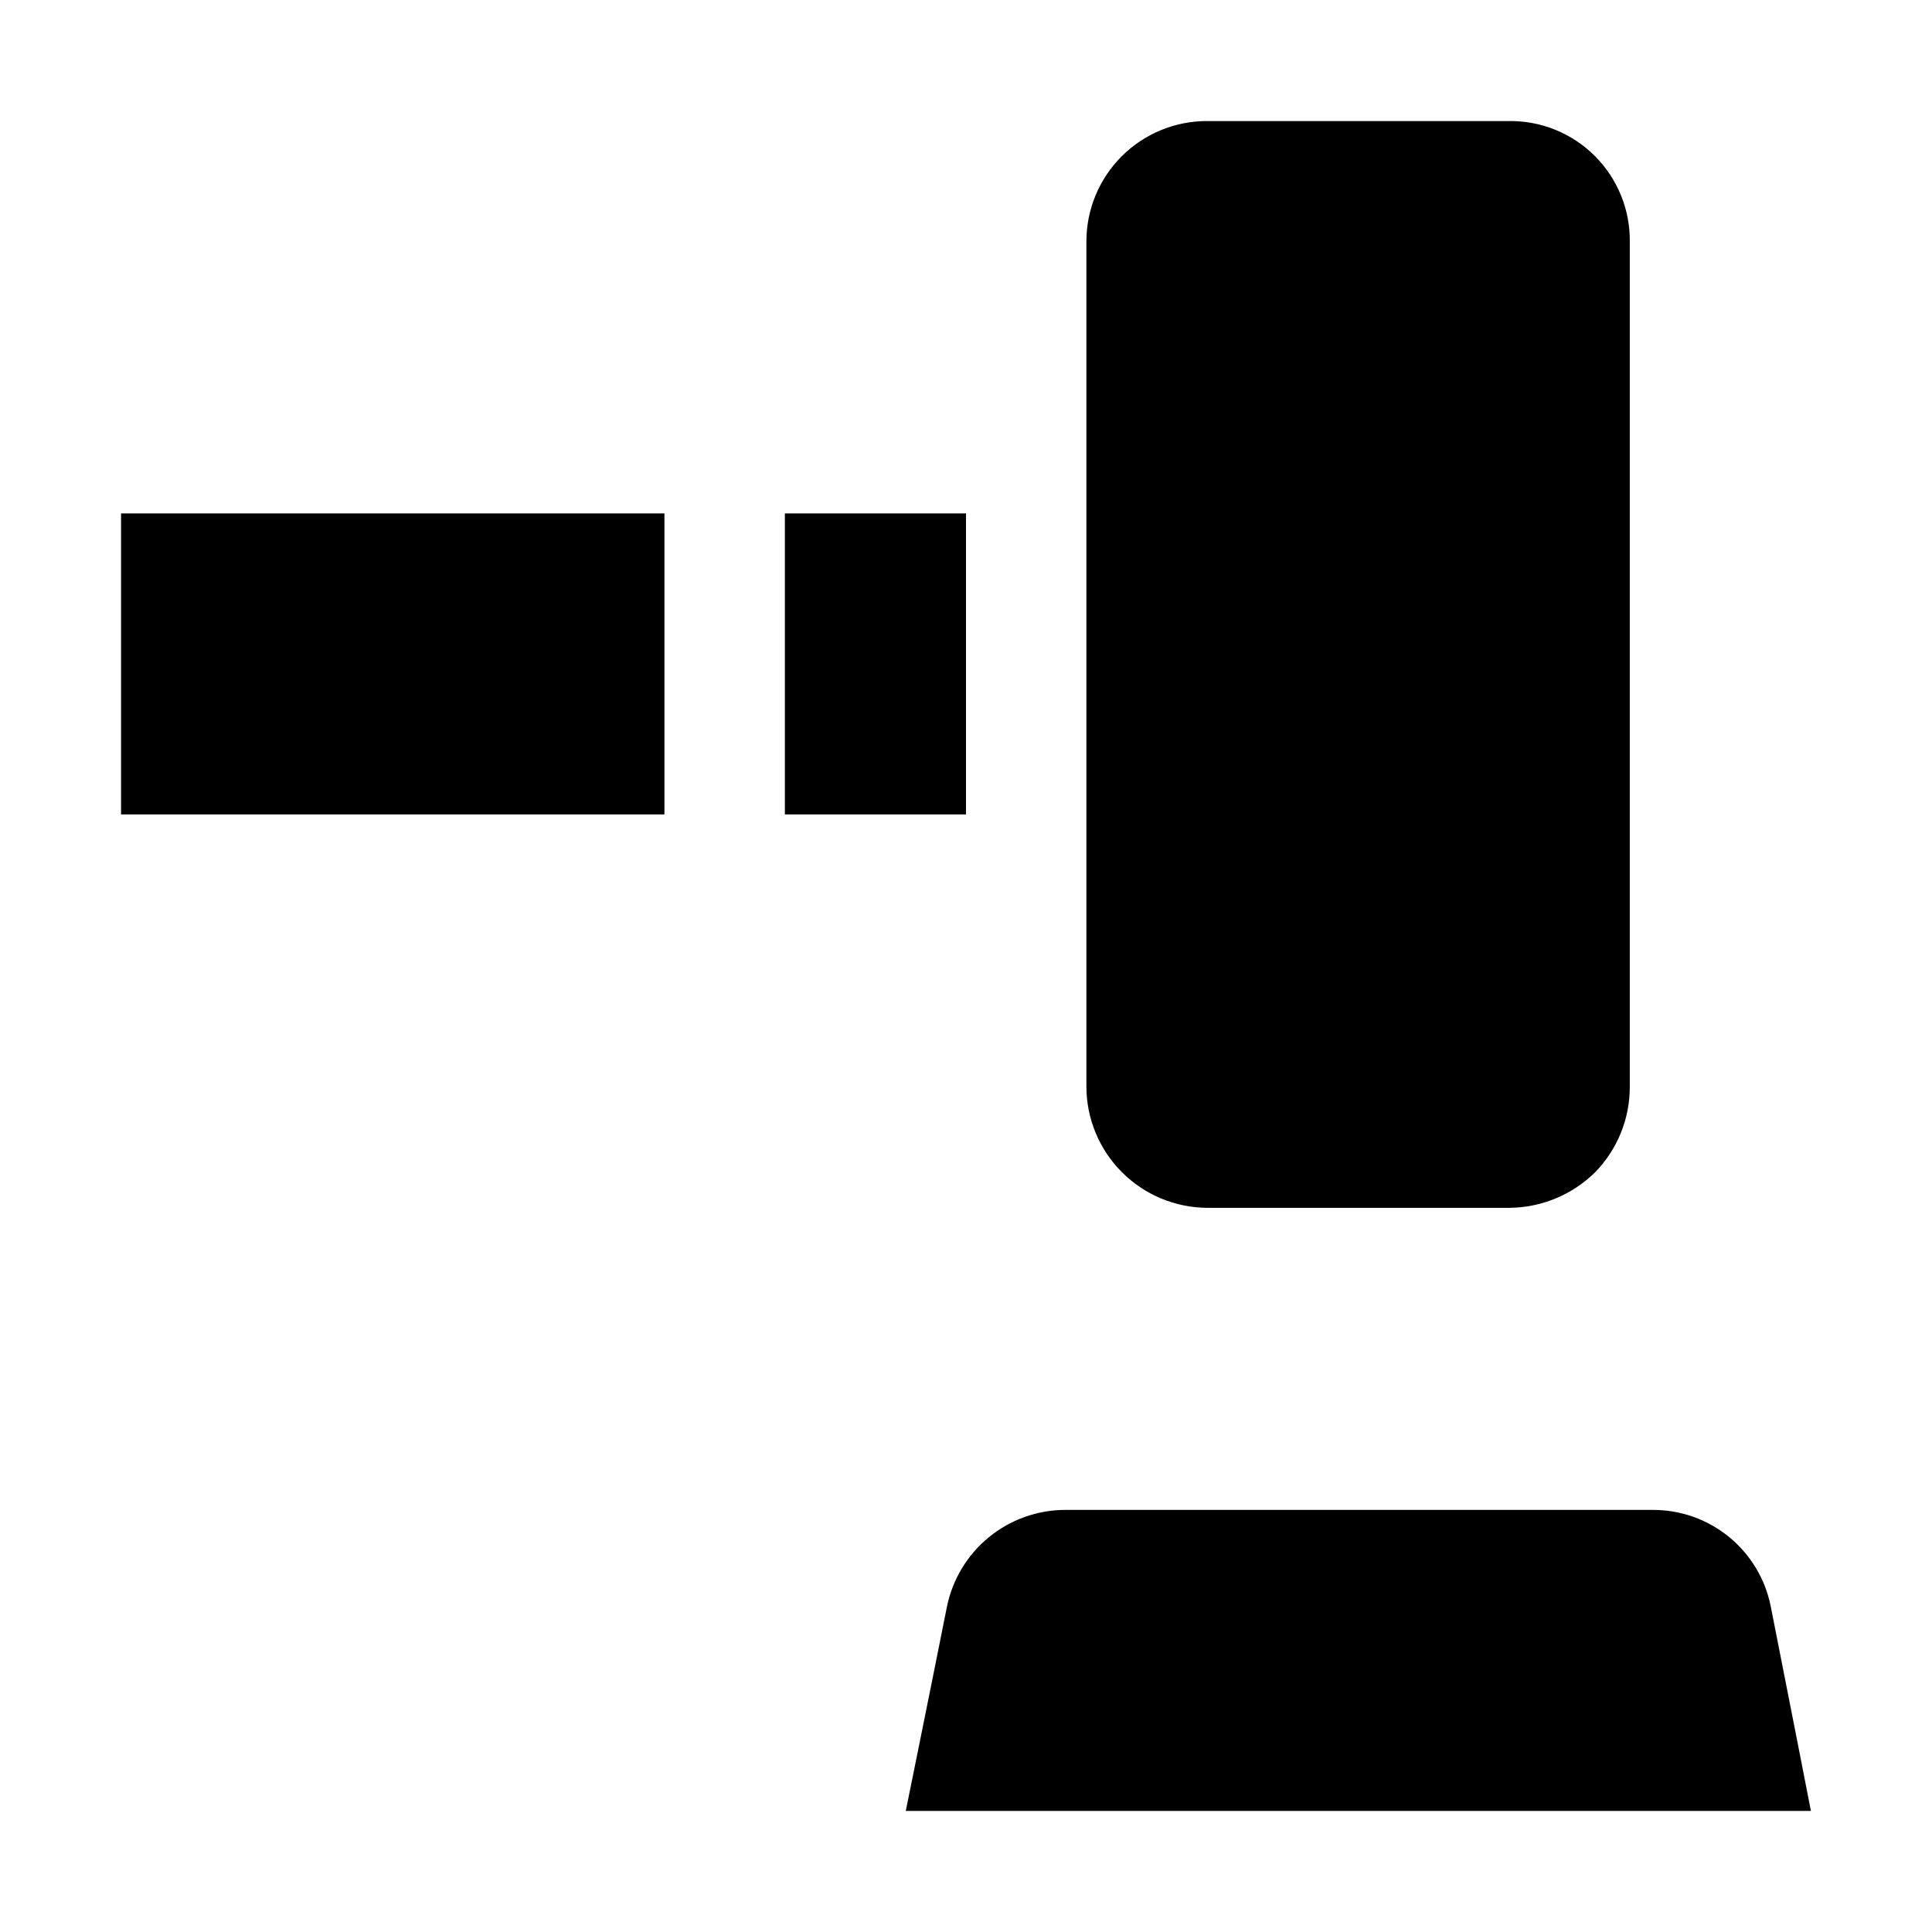 <?xml version="1.0" encoding="UTF-8"?>
<!-- Uploaded to: SVG Repo, www.svgrepo.com, Generator: SVG Repo Mixer Tools -->
<svg fill="#000000" width="800px" height="800px" version="1.1" viewBox="144 144 512 512" xmlns="http://www.w3.org/2000/svg">
 <g>
  <path d="m176.08 280.06h144v79.77h-144z"/>
  <path d="m352 280.06h48v79.77h-48z"/>
  <path d="m575.91 208.13v223.91c0.016 8.477-3.305 16.617-9.234 22.672-6.059 5.945-14.184 9.305-22.672 9.375h-80.051c-8.512-0.035-16.664-3.445-22.668-9.477-6.008-6.031-9.379-14.199-9.379-22.711v-223.91c0-8.488 3.383-16.625 9.395-22.613 6.016-5.988 14.168-9.332 22.652-9.297h79.91c8.535-0.113 16.754 3.227 22.789 9.262s9.375 14.254 9.258 22.789z" fill-rule="evenodd"/>
  <path d="m623.91 623.91h-239.87s6.297-30.93 10.914-54.16h0.004c1.48-7.223 5.406-13.715 11.117-18.379 5.711-4.668 12.855-7.219 20.23-7.231h155.62c7.387-0.043 14.559 2.492 20.281 7.164 5.723 4.676 9.637 11.199 11.066 18.445 4.617 23.23 10.637 54.16 10.637 54.16z" fill-rule="evenodd"/>
 </g>
</svg>